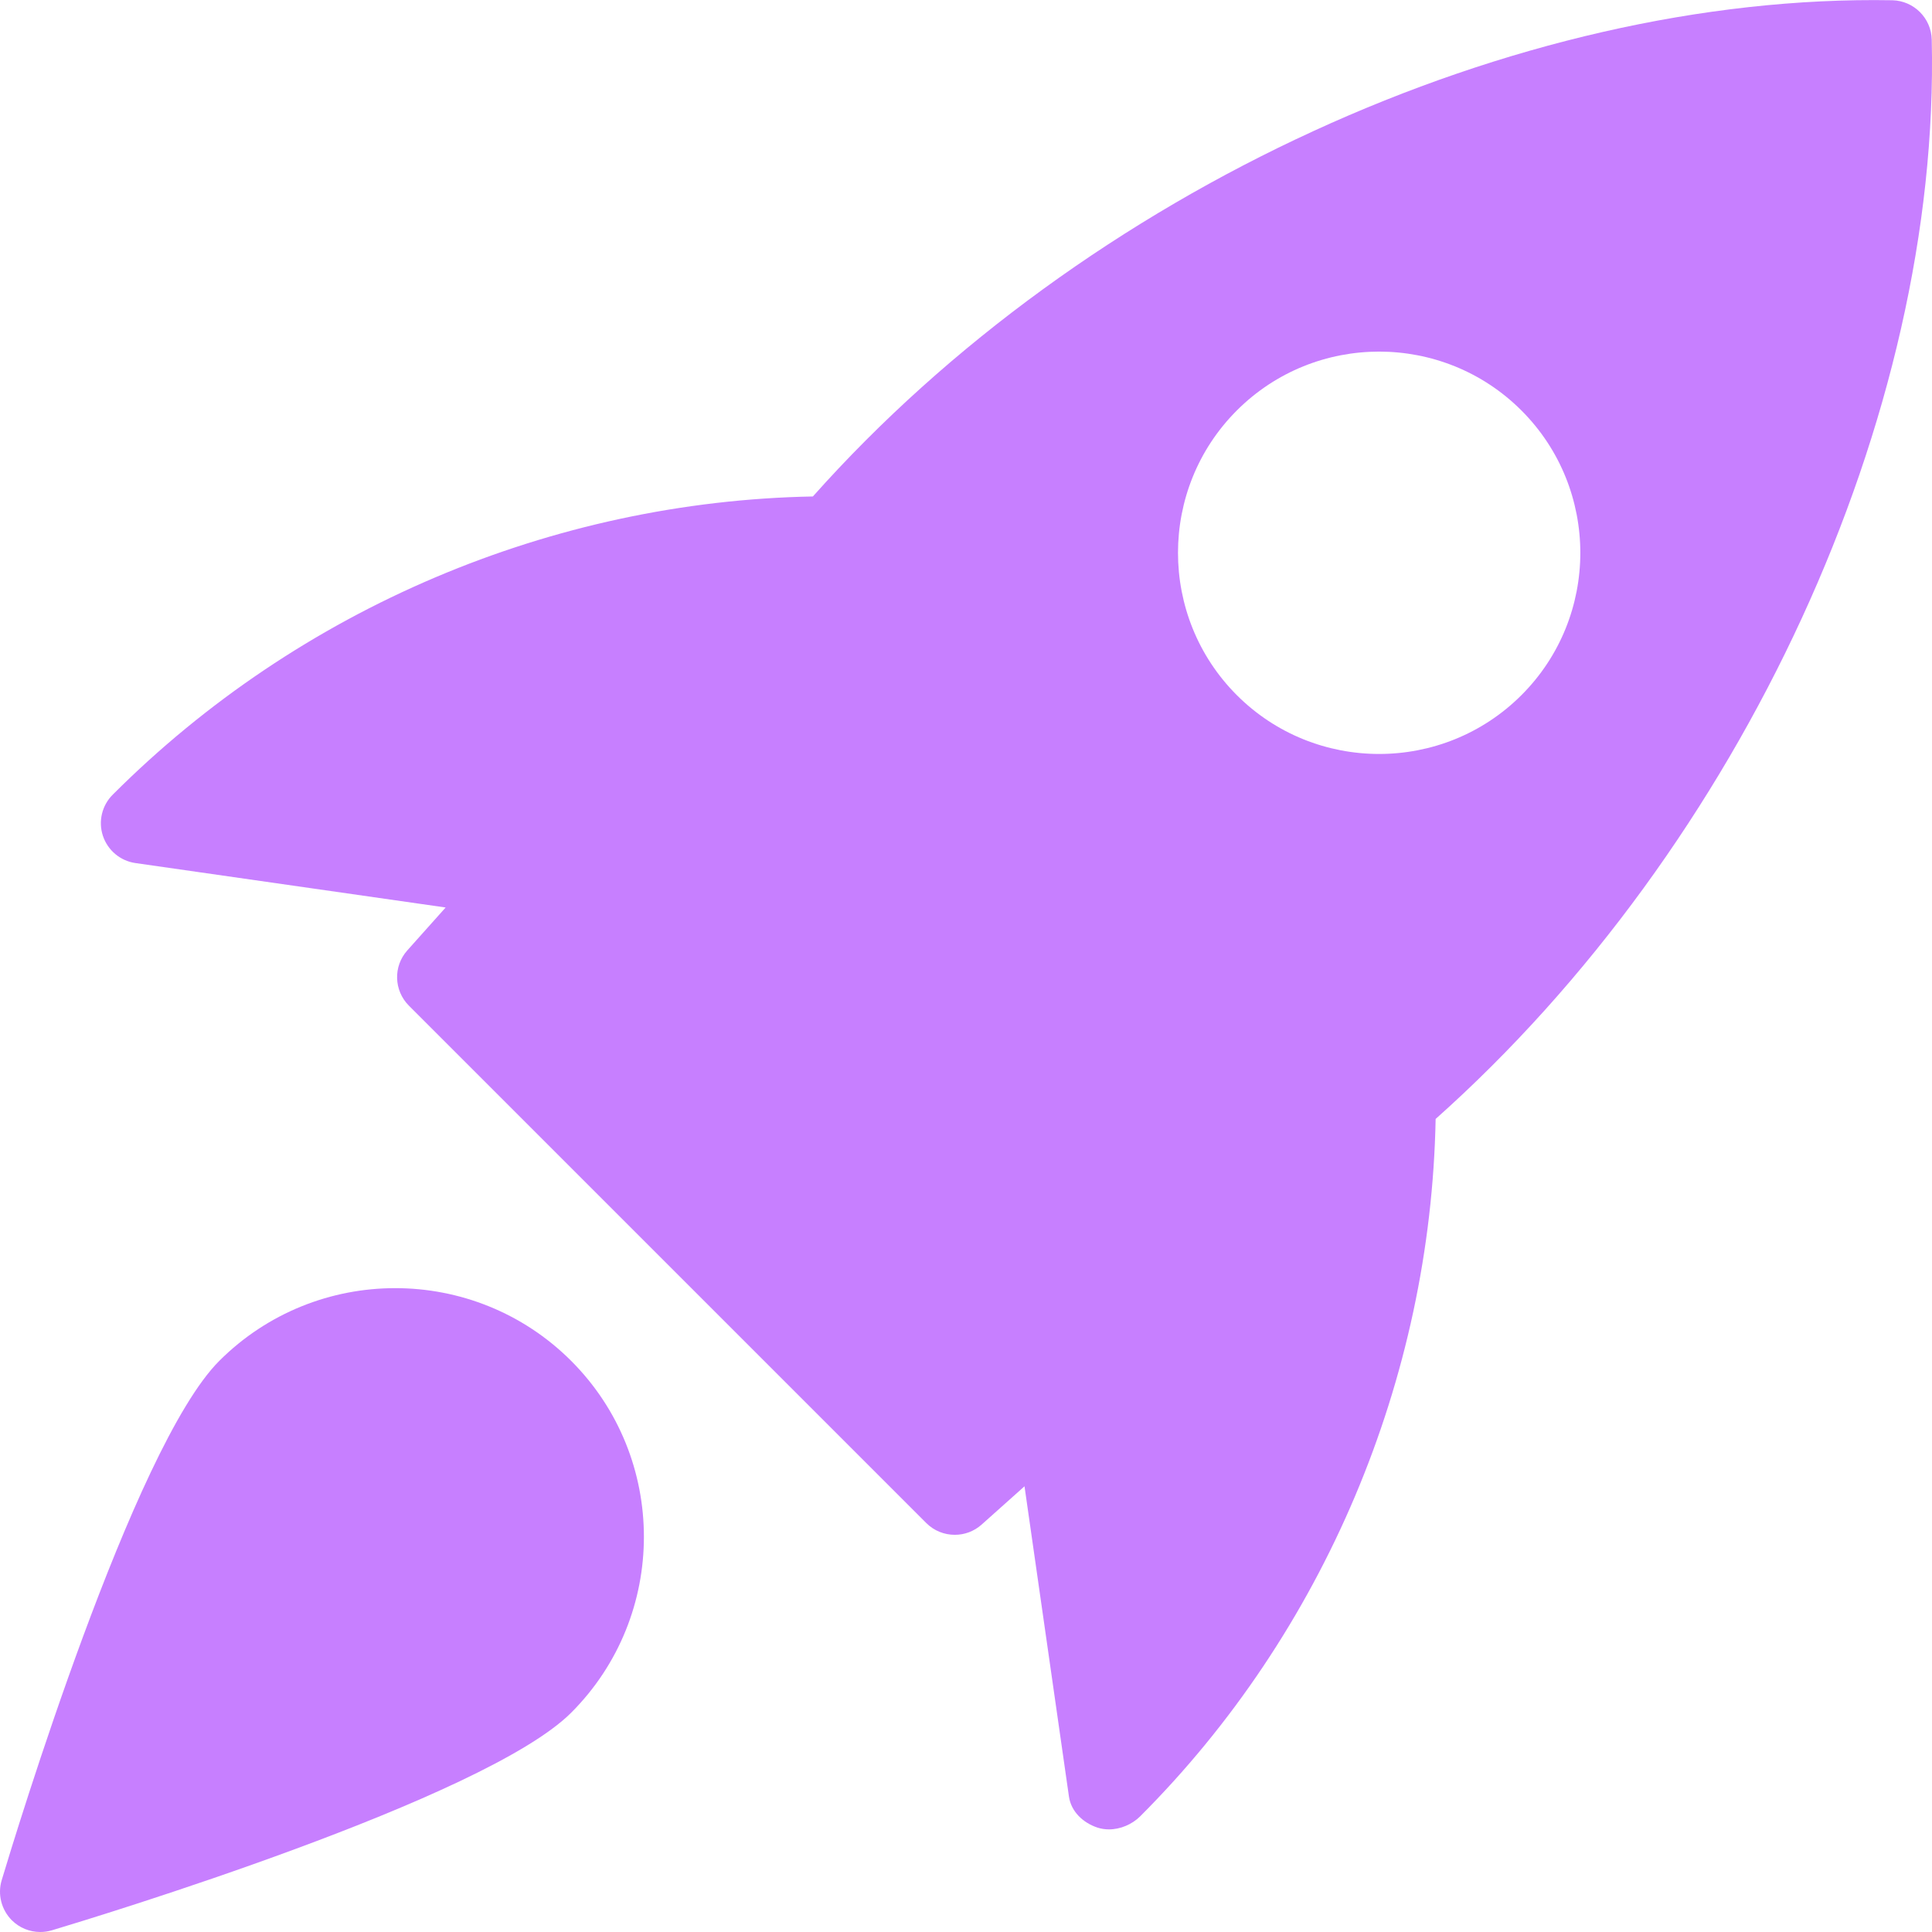 <svg width="60" height="60" viewBox="0 0 60 60" fill="none" xmlns="http://www.w3.org/2000/svg">
<g clip-path="url(#clip0_8435_1504)">
<path d="M58.77 0.008C47.057 -0.202 33.7 5.92 25.245 15.418C17.165 15.57 9.297 18.883 3.505 24.675C3.167 25.008 3.047 25.505 3.195 25.955C3.345 26.408 3.735 26.735 4.205 26.803L13.84 28.183L12.65 29.515C12.207 30.01 12.23 30.763 12.7 31.233L28.767 47.3C29.01 47.543 29.33 47.665 29.652 47.665C29.95 47.665 30.247 47.56 30.485 47.348L31.817 46.158L33.197 55.793C33.265 56.263 33.635 56.608 34.083 56.758C34.197 56.795 34.318 56.813 34.44 56.813C34.795 56.813 35.157 56.658 35.407 56.41C41.12 50.698 44.432 42.83 44.585 34.75C54.093 26.278 60.265 12.925 59.992 1.228C59.975 0.563 59.438 0.025 58.77 0.008ZM47.25 21.588C46.032 22.805 44.432 23.415 42.83 23.415C41.227 23.415 39.627 22.805 38.41 21.588C35.975 19.15 35.975 15.185 38.41 12.748C40.847 10.31 44.812 10.31 47.25 12.748C49.688 15.185 49.688 19.153 47.25 21.588Z" fill="#C77FFF"/>
<path d="M6.81 42.263C4.135 44.938 0.463 57.023 0.053 58.39C-0.08 58.83 0.043 59.308 0.365 59.633C0.605 59.873 0.923 60 1.25 60C1.37 60 1.49 59.983 1.61 59.948C2.978 59.538 15.062 55.865 17.738 53.19C20.75 50.178 20.75 45.275 17.738 42.263C14.723 39.25 9.823 39.253 6.81 42.263Z" fill="#C77FFF"/>
</g>
<defs>
<clipPath id="clip0_8435_1504">
<rect width="60" height="60" fill="white"/>
</clipPath>
</defs>
</svg>

